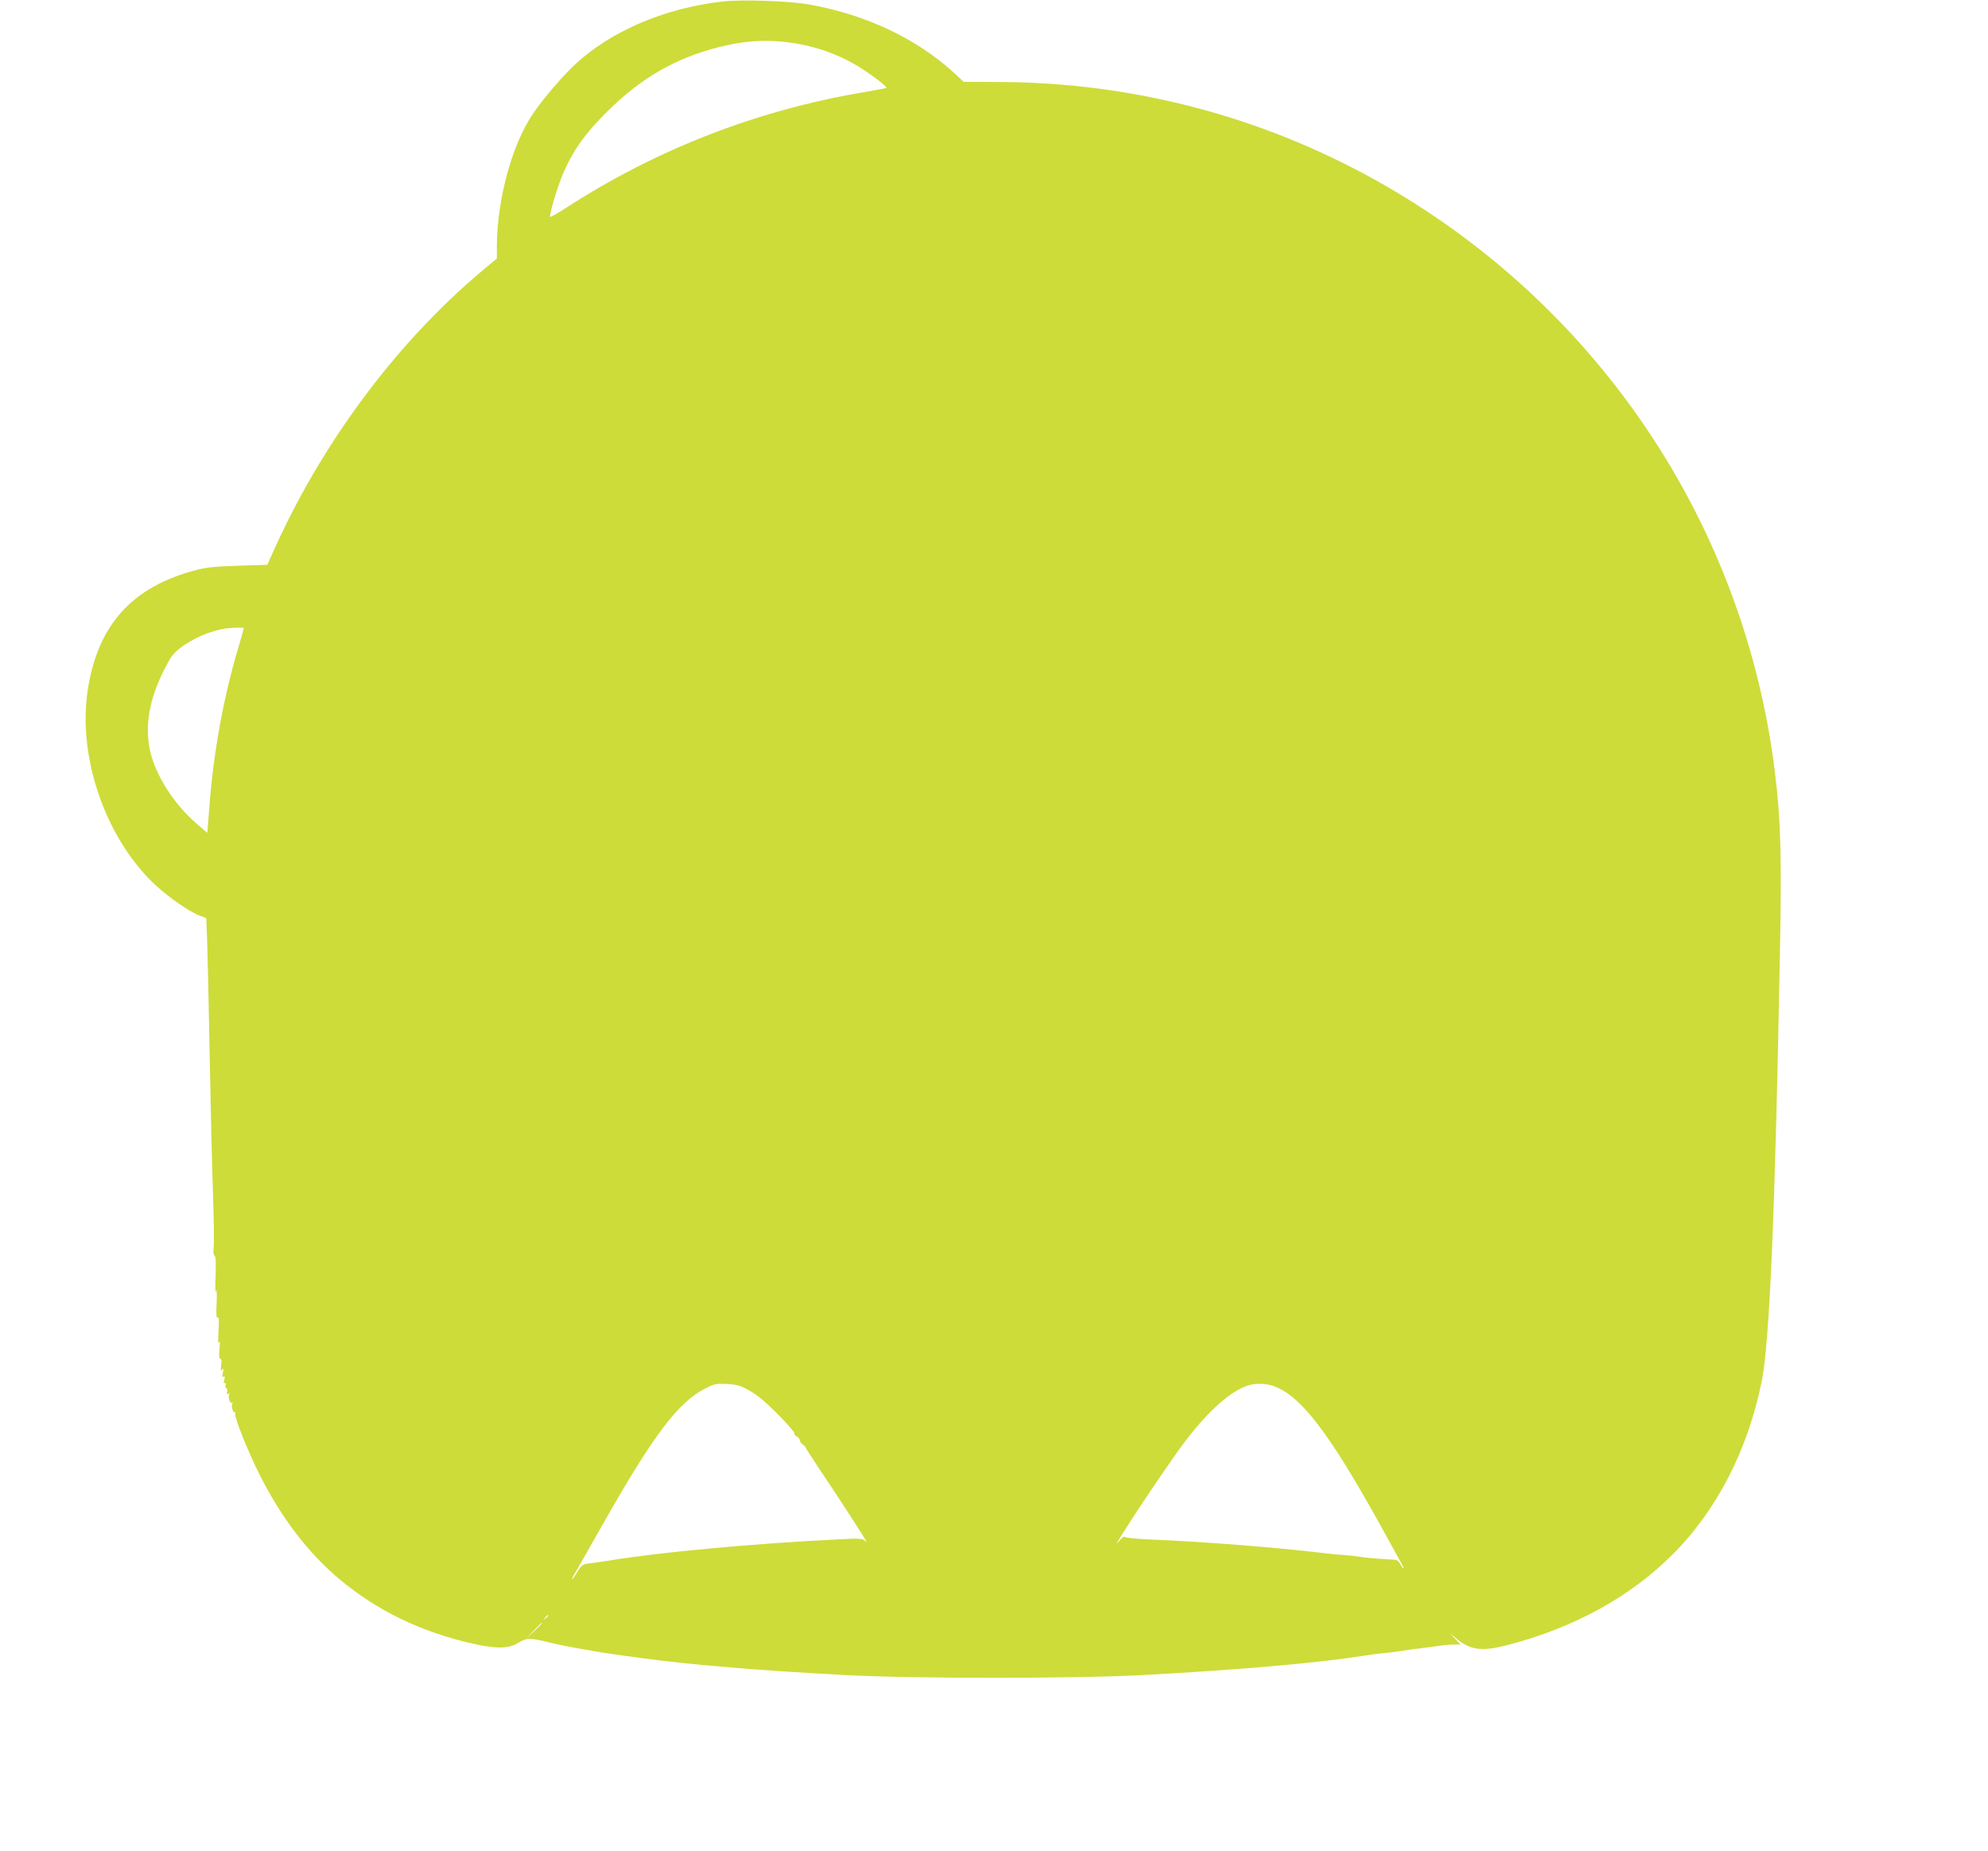 <?xml version="1.0" standalone="no"?>
<!DOCTYPE svg PUBLIC "-//W3C//DTD SVG 20010904//EN"
 "http://www.w3.org/TR/2001/REC-SVG-20010904/DTD/svg10.dtd">
<svg version="1.0" xmlns="http://www.w3.org/2000/svg"
 width="1280pt" height="1192pt" viewBox="0 0 1280 1192"
 preserveAspectRatio="xMidYMid meet">
<g transform="translate(0,1192) scale(0.1,-0.1)"
fill="#cddc39" stroke="none">
<path d="M4650 11910 c-376 -43 -725 -194 -955 -412 -81 -77 -201 -218 -264
-311 -134 -198 -229 -545 -232 -849 l0 -83 -96 -80 c-556 -467 -1039 -1119
-1350 -1821 l-32 -71 -188 -6 c-144 -4 -207 -11 -268 -27 -416 -108 -638 -356
-701 -780 -61 -417 104 -913 404 -1218 89 -90 238 -197 317 -228 l43 -16 6
-151 c3 -84 10 -413 16 -732 6 -319 15 -715 21 -880 6 -165 8 -323 5 -352 -4
-34 -2 -54 5 -59 9 -5 10 -44 7 -133 -3 -74 -2 -114 3 -96 5 18 6 -10 4 -73
-4 -76 -2 -101 6 -96 9 5 10 -17 6 -87 -4 -62 -3 -87 3 -74 6 14 8 0 3 -42 -4
-44 -2 -63 6 -63 8 0 9 -14 5 -43 -4 -33 -3 -39 6 -27 9 12 10 8 5 -19 -5 -24
-4 -31 4 -26 8 5 10 -1 5 -21 -5 -18 -3 -25 4 -20 6 4 8 -2 5 -14 -3 -11 -1
-20 5 -20 6 0 8 -10 4 -22 -4 -16 -2 -19 8 -13 8 5 11 4 6 -3 -10 -16 4 -63
17 -55 6 3 7 1 3 -5 -9 -15 4 -63 15 -56 5 3 6 -1 3 -9 -7 -20 86 -253 160
-398 140 -277 312 -501 515 -671 243 -202 524 -338 859 -413 145 -33 228 -32
287 5 52 32 74 34 170 11 97 -23 160 -36 243 -50 148 -26 165 -29 397 -60 293
-40 741 -78 1290 -107 434 -24 1496 -24 1930 0 626 34 1118 77 1430 126 33 6
85 12 115 15 30 2 84 9 120 15 36 6 88 13 115 16 28 3 77 9 110 14 33 6 80 10
104 10 l45 0 -35 37 -34 37 39 -33 c93 -78 167 -88 341 -42 425 112 786 311
1056 583 286 287 484 674 573 1118 50 250 86 1105 116 2739 12 633 6 871 -31
1171 -195 1610 -1148 3026 -2572 3820 -742 413 -1568 629 -2424 632 l-228 1
-60 56 c-244 223 -567 376 -934 442 -131 23 -436 34 -561 19z m405 -260 c171
-20 322 -69 465 -154 77 -46 195 -135 188 -142 -2 -2 -71 -15 -154 -29 -682
-116 -1325 -366 -1904 -740 -56 -36 -104 -64 -107 -61 -9 9 46 194 84 282 64
147 140 254 281 394 221 219 438 344 718 416 155 39 286 50 429 34z m-3485
-3775 c0 -3 -16 -58 -35 -123 -98 -331 -162 -684 -188 -1041 l-12 -154 -69 59
c-150 130 -270 320 -302 480 -31 156 -2 320 89 503 42 85 60 111 101 143 83
66 203 118 301 131 48 6 115 7 115 2z m3256 -4910 c49 -27 102 -71 182 -152
62 -62 110 -118 107 -123 -3 -5 4 -14 15 -20 11 -6 20 -17 20 -25 0 -8 8 -20
19 -27 10 -7 19 -17 19 -21 1 -4 46 -74 100 -155 91 -134 267 -406 287 -442 7
-13 6 -13 -8 0 -14 13 -39 14 -159 8 -566 -28 -1160 -83 -1498 -139 -36 -5
-87 -13 -113 -16 -45 -5 -51 -9 -79 -54 -16 -27 -32 -49 -35 -49 -2 0 4 15 15
33 11 17 88 154 172 302 333 589 495 805 671 894 59 30 70 32 140 29 65 -4 86
-10 145 -43z m3373 30 c175 -61 358 -300 688 -895 153 -277 155 -280 149 -280
-3 0 -12 13 -20 28 -12 22 -22 29 -48 29 -56 2 -192 13 -218 19 -14 3 -54 7
-90 10 -36 2 -101 8 -145 14 -296 35 -768 73 -1098 86 -93 4 -170 11 -174 17
-3 6 -19 -5 -35 -24 -25 -29 -24 -25 8 26 102 166 351 533 428 631 141 182
277 302 384 340 49 18 120 17 171 -1z m-4669 -1479 c0 -2 -8 -10 -17 -17 -16
-13 -17 -12 -4 4 13 16 21 21 21 13z m-40 -49 c0 -1 -24 -25 -52 -52 l-53 -50
50 53 c46 48 55 57 55 49z"/>
</g>
</svg>
